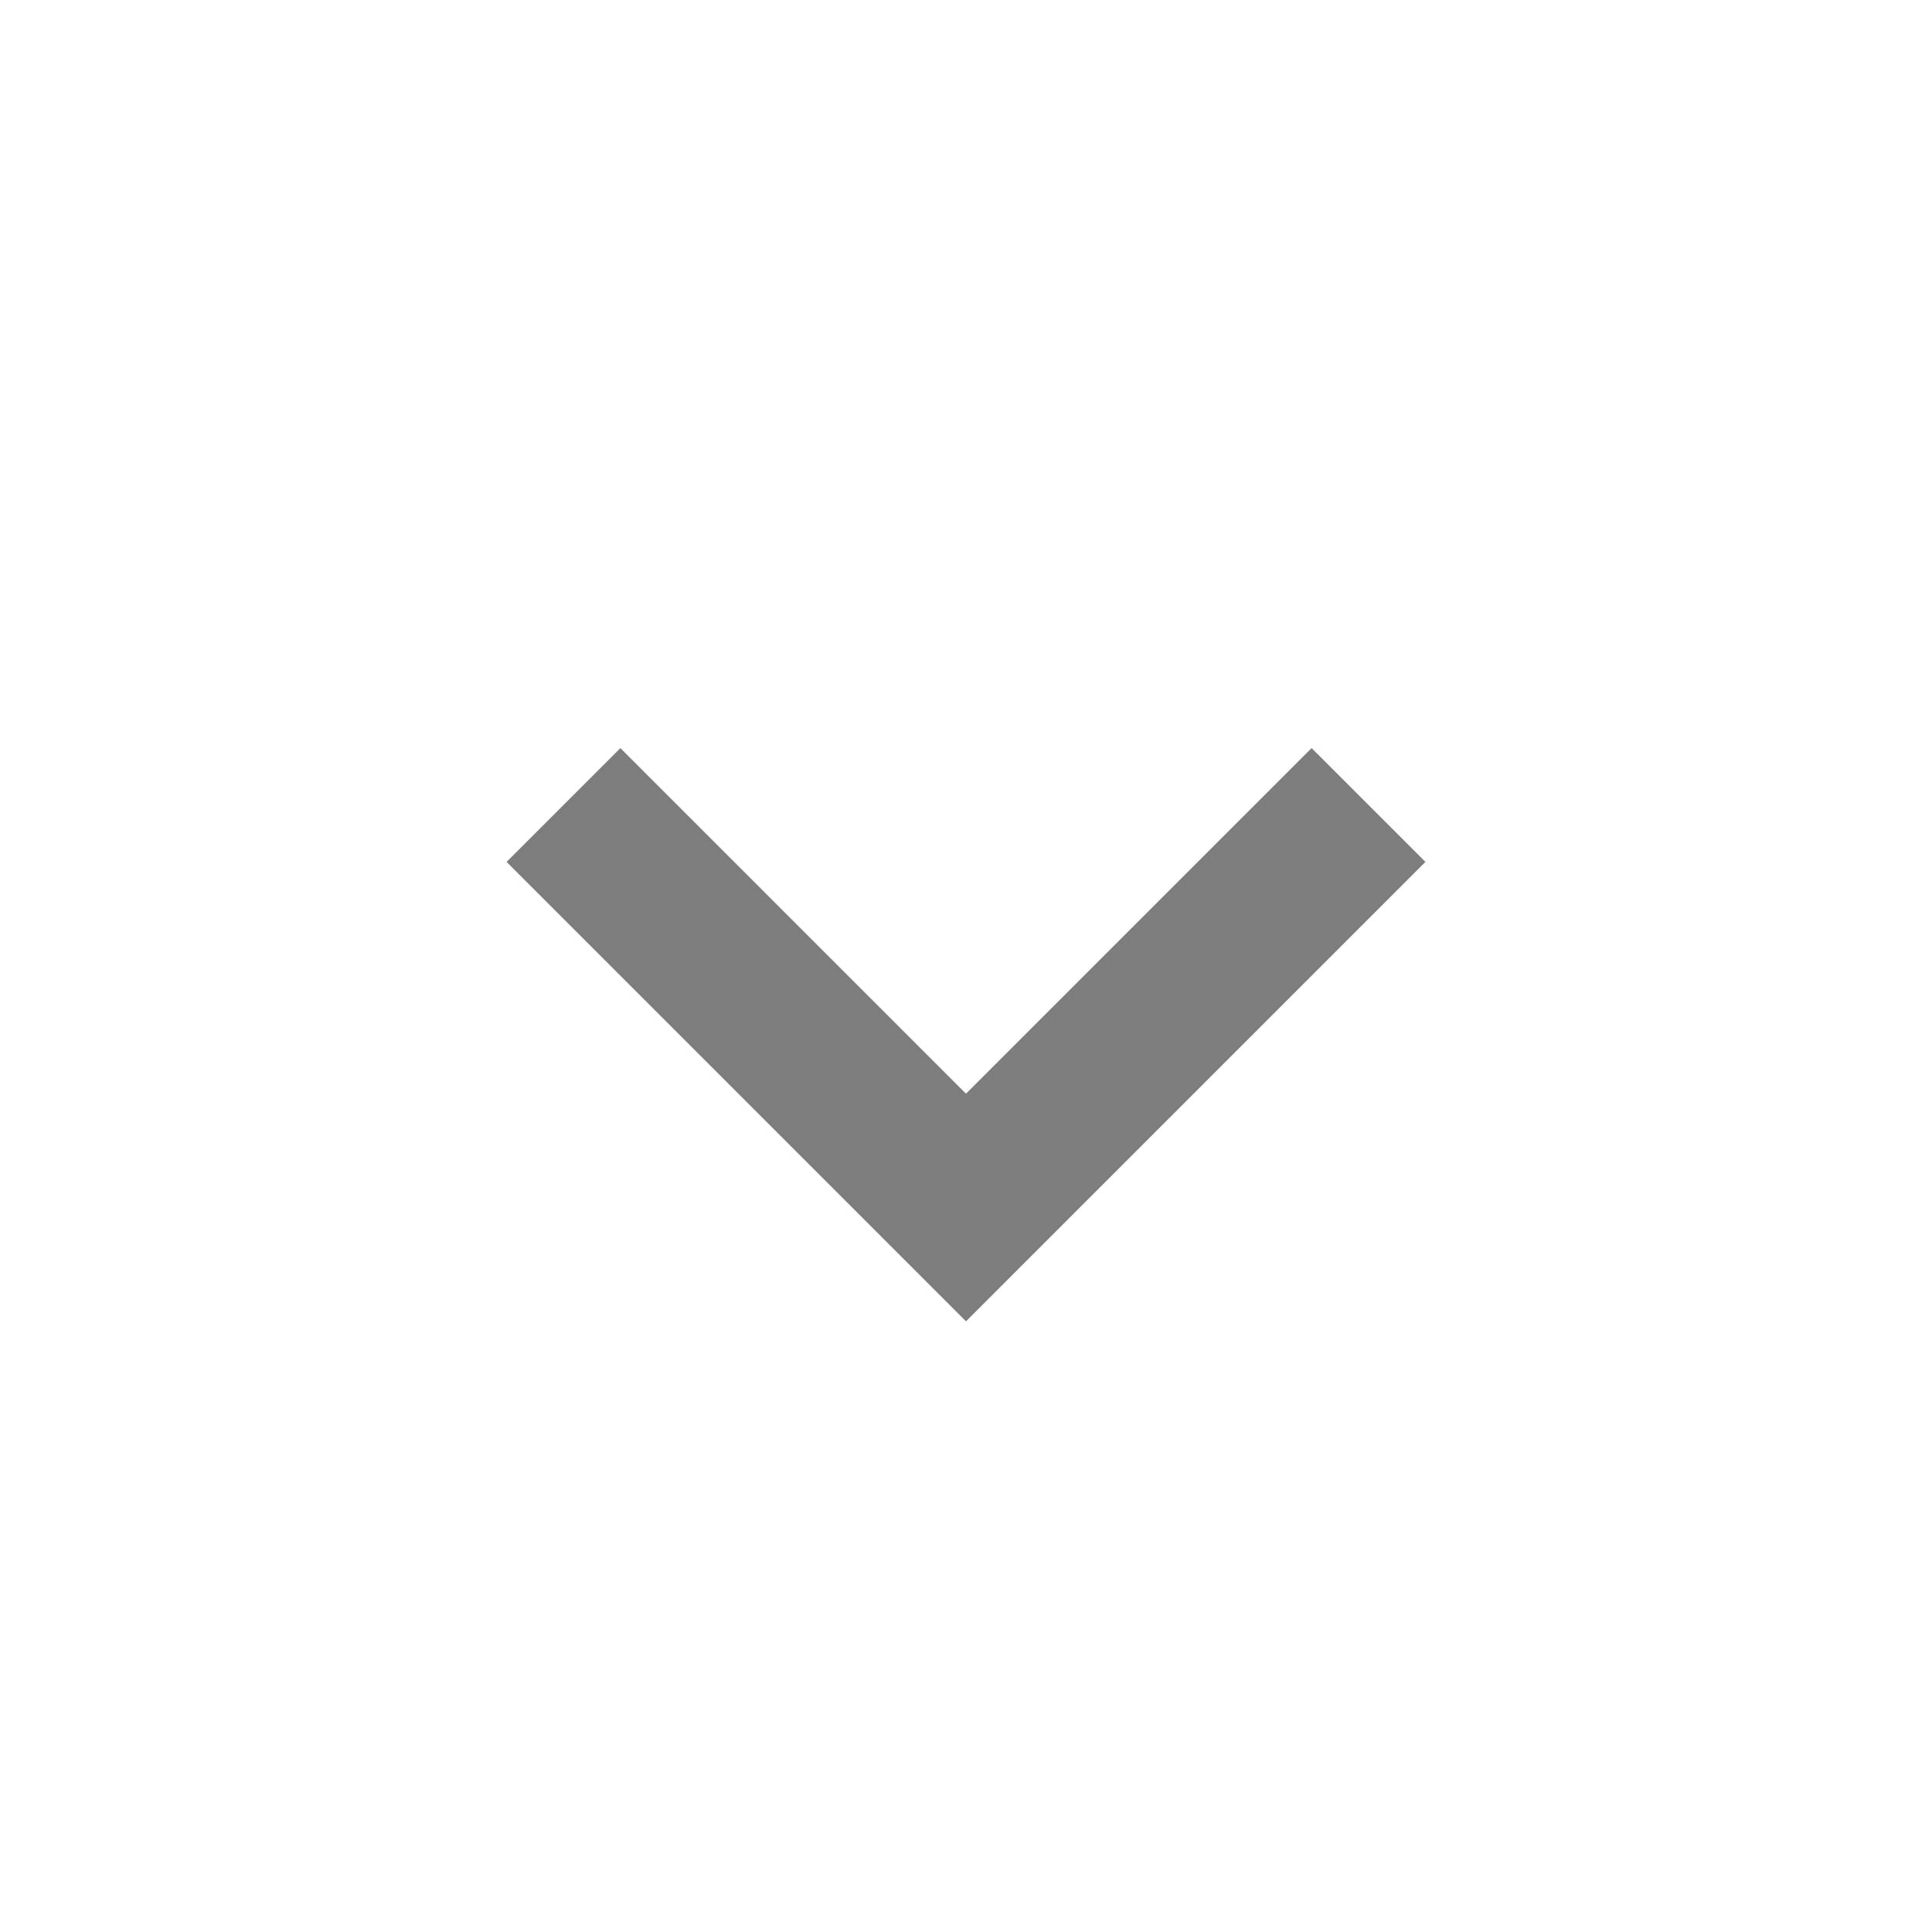 <svg xmlns="http://www.w3.org/2000/svg" width="24" height="24" viewBox="0 0 24 24" style="fill: rgba(125, 125, 125, 1);transform: ;msFilter:;"><path d="M16.293 9.293 12 13.586 7.707 9.293l-1.414 1.414L12 16.414l5.707-5.707z"></path></svg>